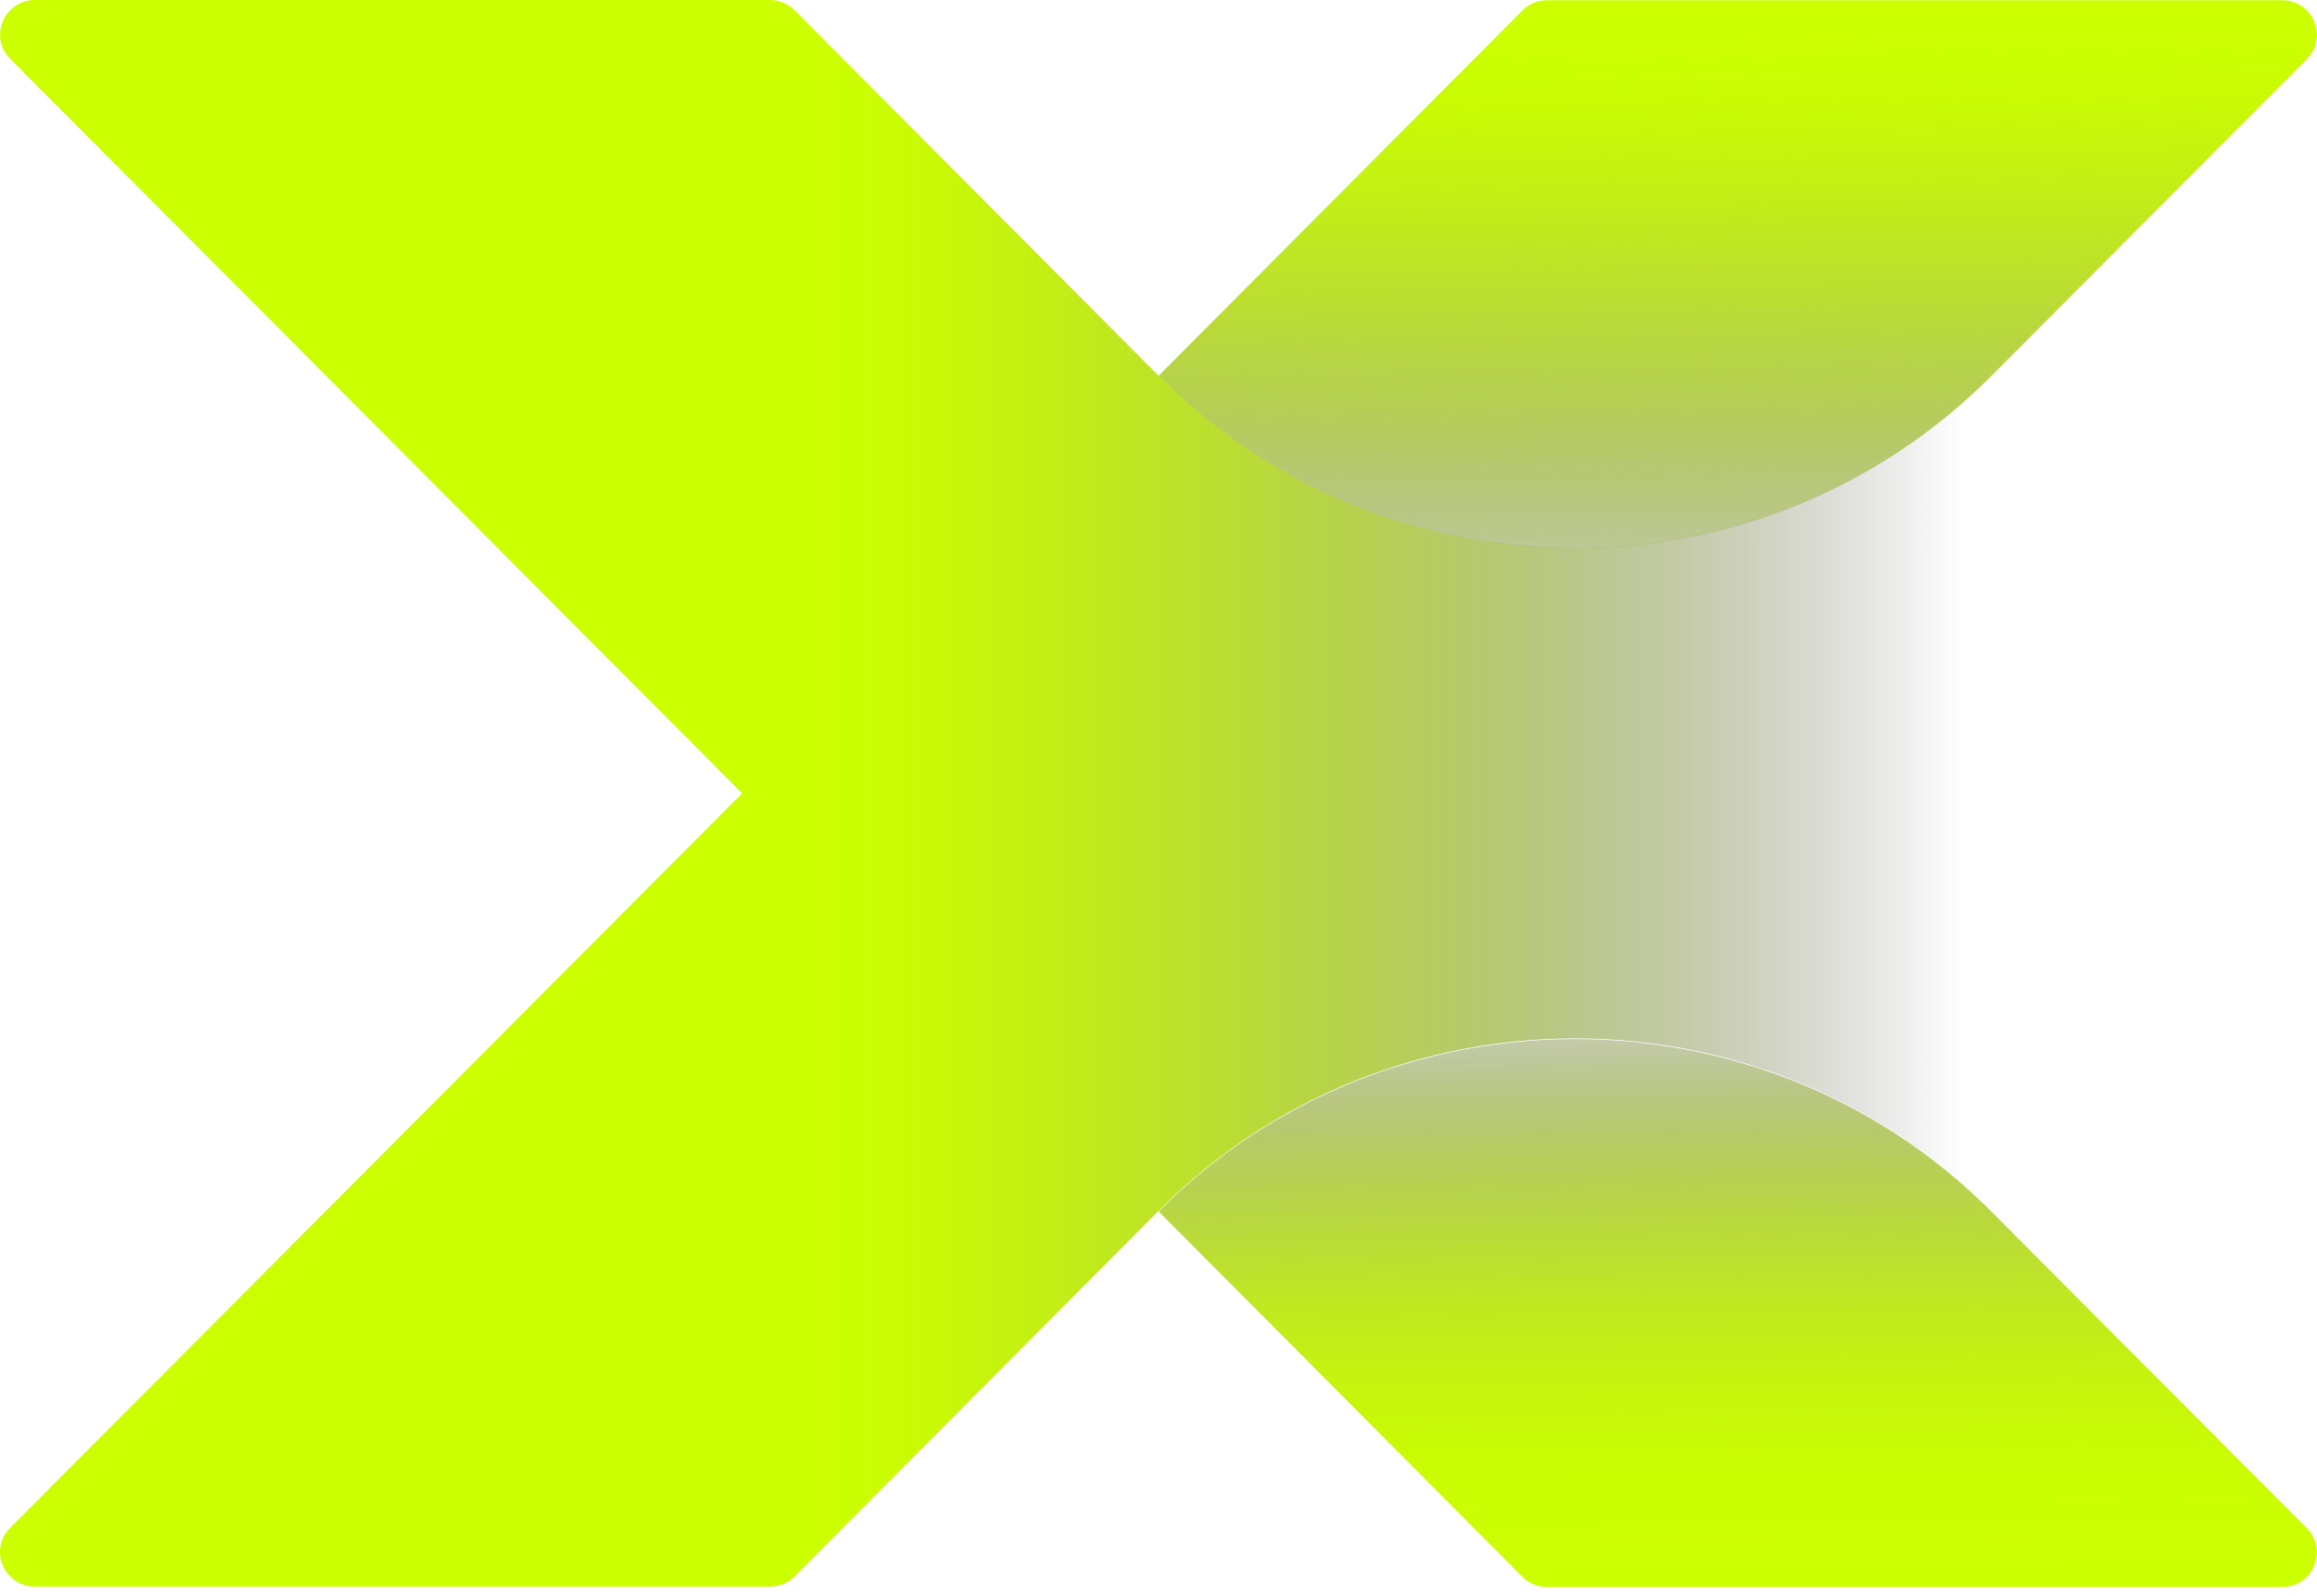 <svg width="90" height="62" viewBox="0 0 90 62" fill="none" xmlns="http://www.w3.org/2000/svg">
<path d="M44.999 47.052L59.13 61.241C59.383 61.501 59.735 61.644 60.096 61.644H88.637C89.839 61.644 90.444 60.203 89.604 59.361L77.353 47.061C68.454 38.127 53.898 38.127 44.999 47.061V47.052Z" fill="url(#paint0_linear_1289_3893)"/>
<path d="M89.604 2.292C90.453 1.441 89.839 0.009 88.637 0.009H60.096C59.735 0.009 59.383 0.152 59.13 0.412L44.999 14.601C53.898 23.535 68.454 23.535 77.353 14.601L89.604 2.301V2.292Z" fill="url(#paint1_linear_1289_3893)"/>
<path d="M77.353 14.592C68.454 23.526 53.899 23.526 44.999 14.592L30.869 0.403C30.616 0.143 30.264 0 29.902 0H1.361C0.159 0 -0.446 1.441 0.394 2.283L28.827 30.813L0.394 59.344C-0.455 60.194 0.159 61.627 1.361 61.627H29.902C30.264 61.627 30.616 61.484 30.869 61.224L44.999 47.035C53.899 38.1 68.454 38.1 77.353 47.035V14.565V14.592Z" fill="url(#paint2_linear_1289_3893)"/>
<defs>
<linearGradient id="paint0_linear_1289_3893" x1="67.342" y1="32.03" x2="67.591" y2="66.272" gradientUnits="userSpaceOnUse">
<stop offset="0.12" stop-color="#202020" stop-opacity="0"/>
<stop offset="0.17" stop-color="#3B441A" stop-opacity="0.16"/>
<stop offset="0.24" stop-color="#5D6F14" stop-opacity="0.36"/>
<stop offset="0.31" stop-color="#7B950F" stop-opacity="0.53"/>
<stop offset="0.38" stop-color="#94B60A" stop-opacity="0.67"/>
<stop offset="0.46" stop-color="#A8D006" stop-opacity="0.79"/>
<stop offset="0.54" stop-color="#B8E503" stop-opacity="0.88"/>
<stop offset="0.63" stop-color="#C3F301" stop-opacity="0.95"/>
<stop offset="0.72" stop-color="#C9FC00" stop-opacity="0.99"/>
<stop offset="0.85" stop-color="#CCFF00"/>
</linearGradient>
<linearGradient id="paint1_linear_1289_3893" x1="67.839" y1="29.444" x2="67.271" y2="-7.466" gradientUnits="userSpaceOnUse">
<stop stop-color="#202020" stop-opacity="0"/>
<stop offset="0.04" stop-color="#2D311D" stop-opacity="0.08"/>
<stop offset="0.15" stop-color="#576715" stop-opacity="0.32"/>
<stop offset="0.27" stop-color="#7A950F" stop-opacity="0.53"/>
<stop offset="0.38" stop-color="#97BB09" stop-opacity="0.7"/>
<stop offset="0.49" stop-color="#AED805" stop-opacity="0.83"/>
<stop offset="0.59" stop-color="#BEED02" stop-opacity="0.92"/>
<stop offset="0.68" stop-color="#C8FA00" stop-opacity="0.98"/>
<stop offset="0.76" stop-color="#CCFF00"/>
</linearGradient>
<linearGradient id="paint2_linear_1289_3893" x1="31.483" y1="30.822" x2="76.269" y2="30.822" gradientUnits="userSpaceOnUse">
<stop stop-color="#CCFF00"/>
<stop offset="0.1" stop-color="#C8FA00" stop-opacity="0.98"/>
<stop offset="0.22" stop-color="#BDEC02" stop-opacity="0.92"/>
<stop offset="0.36" stop-color="#ACD605" stop-opacity="0.82"/>
<stop offset="0.51" stop-color="#94B70A" stop-opacity="0.68"/>
<stop offset="0.66" stop-color="#768F0F" stop-opacity="0.5"/>
<stop offset="0.82" stop-color="#505E17" stop-opacity="0.28"/>
<stop offset="0.98" stop-color="#24261F" stop-opacity="0.03"/>
<stop offset="1" stop-color="#202020" stop-opacity="0"/>
</linearGradient>
</defs>
</svg>
